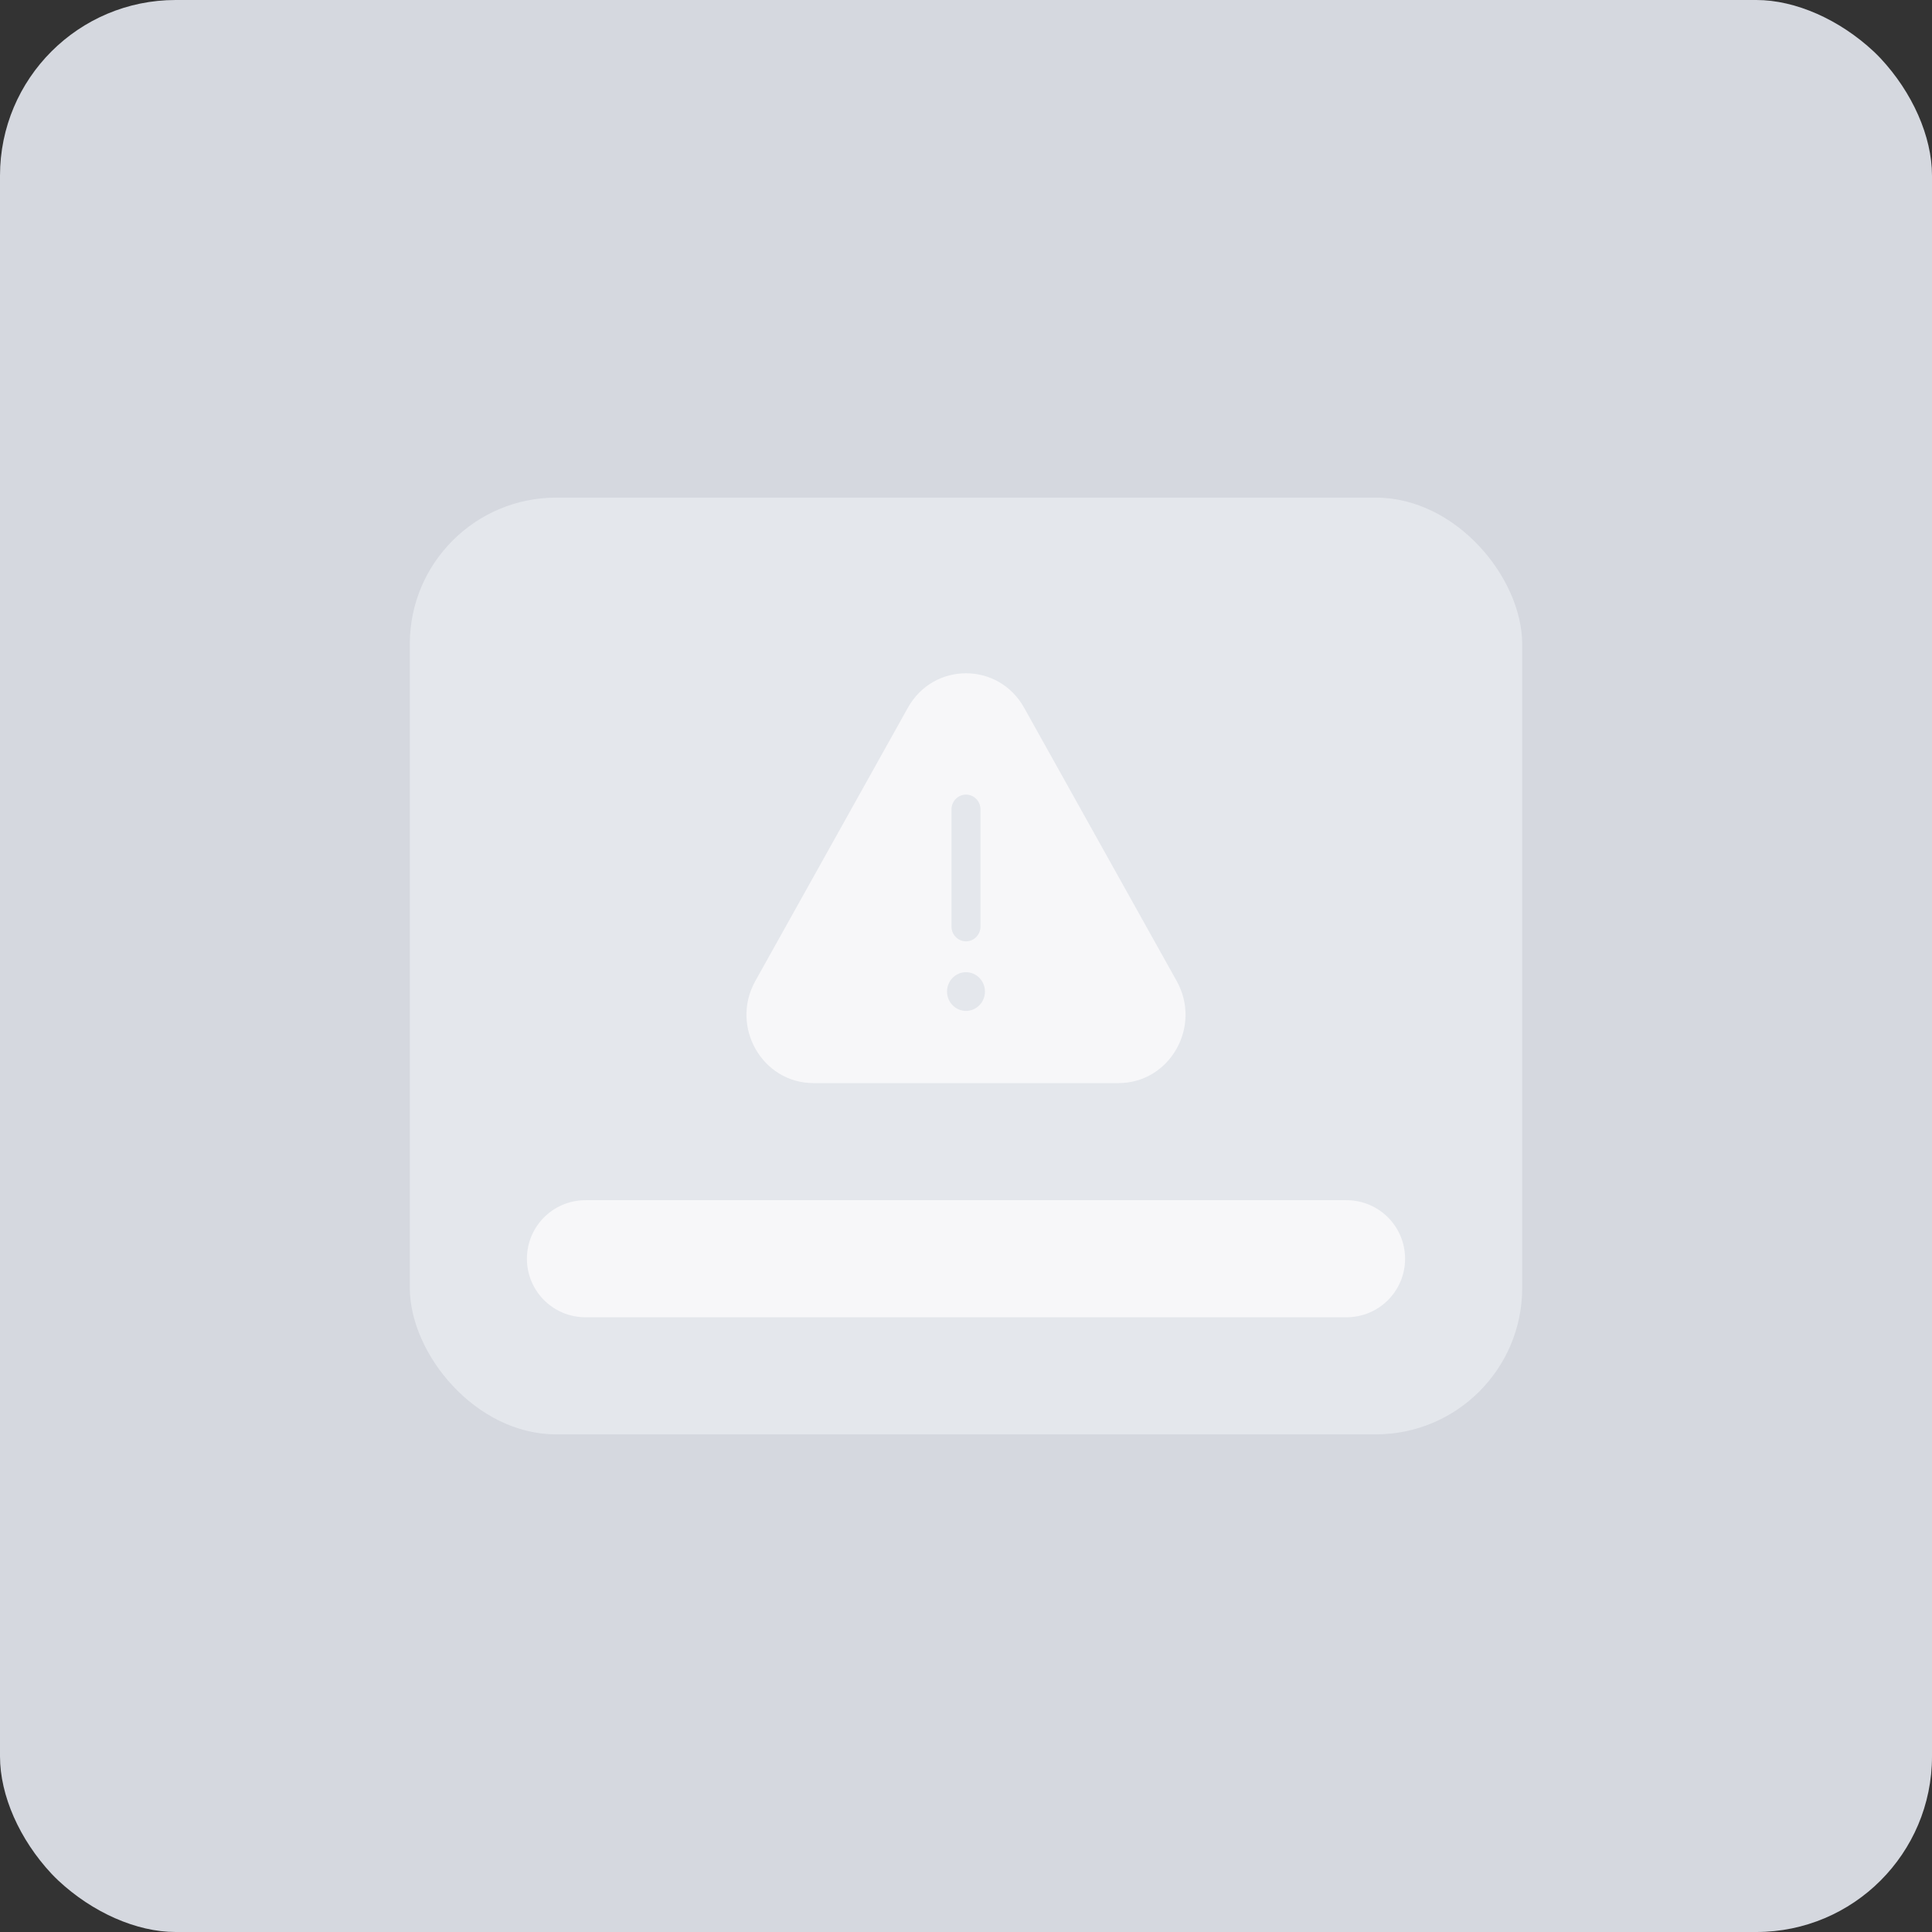 <?xml version="1.0" encoding="UTF-8"?> <svg xmlns="http://www.w3.org/2000/svg" width="132" height="132" viewBox="0 0 132 132" fill="none"><rect x="0" y="0" width="132" height="132" fill="#333333" stroke="none"/><g clip-path="url(#clip0_1115_2189)"><rect width="132" height="132" rx="12" transform="matrix(-4.37114e-08 -1 -1 4.37114e-08 132 132)" fill="#D5D8DF"></rect><rect x="28" y="34" width="76" height="64" rx="10" fill="#E4E7EC"></rect><path d="M92 86H40" stroke="#F7F7F9" stroke-width="8" stroke-linecap="round"></path><path fill-rule="evenodd" clip-rule="evenodd" d="M76.421 74H55.579C52.071 74 49.87 70.135 51.606 67.024L62.028 48.356C63.781 45.215 68.219 45.215 69.972 48.356L80.394 67.024C82.13 70.135 79.929 74 76.421 74ZM66.99 63.304C66.99 63.863 66.547 64.315 66 64.315C65.453 64.315 65.009 63.863 65.009 63.304V55.3C65.009 54.742 65.453 54.289 66 54.289C66.547 54.289 66.99 54.742 66.99 55.3V63.304ZM66 69.068C66.715 69.068 67.295 68.476 67.295 67.746C67.295 67.016 66.715 66.424 66 66.424C65.284 66.424 64.704 67.016 64.704 67.746C64.704 68.476 65.284 69.068 66 69.068Z" fill="#F7F7F9"></path></g><defs><clipPath id="clip0_1115_2189"><rect width="132" height="132" rx="12" fill="white"></rect></clipPath></defs></svg> 